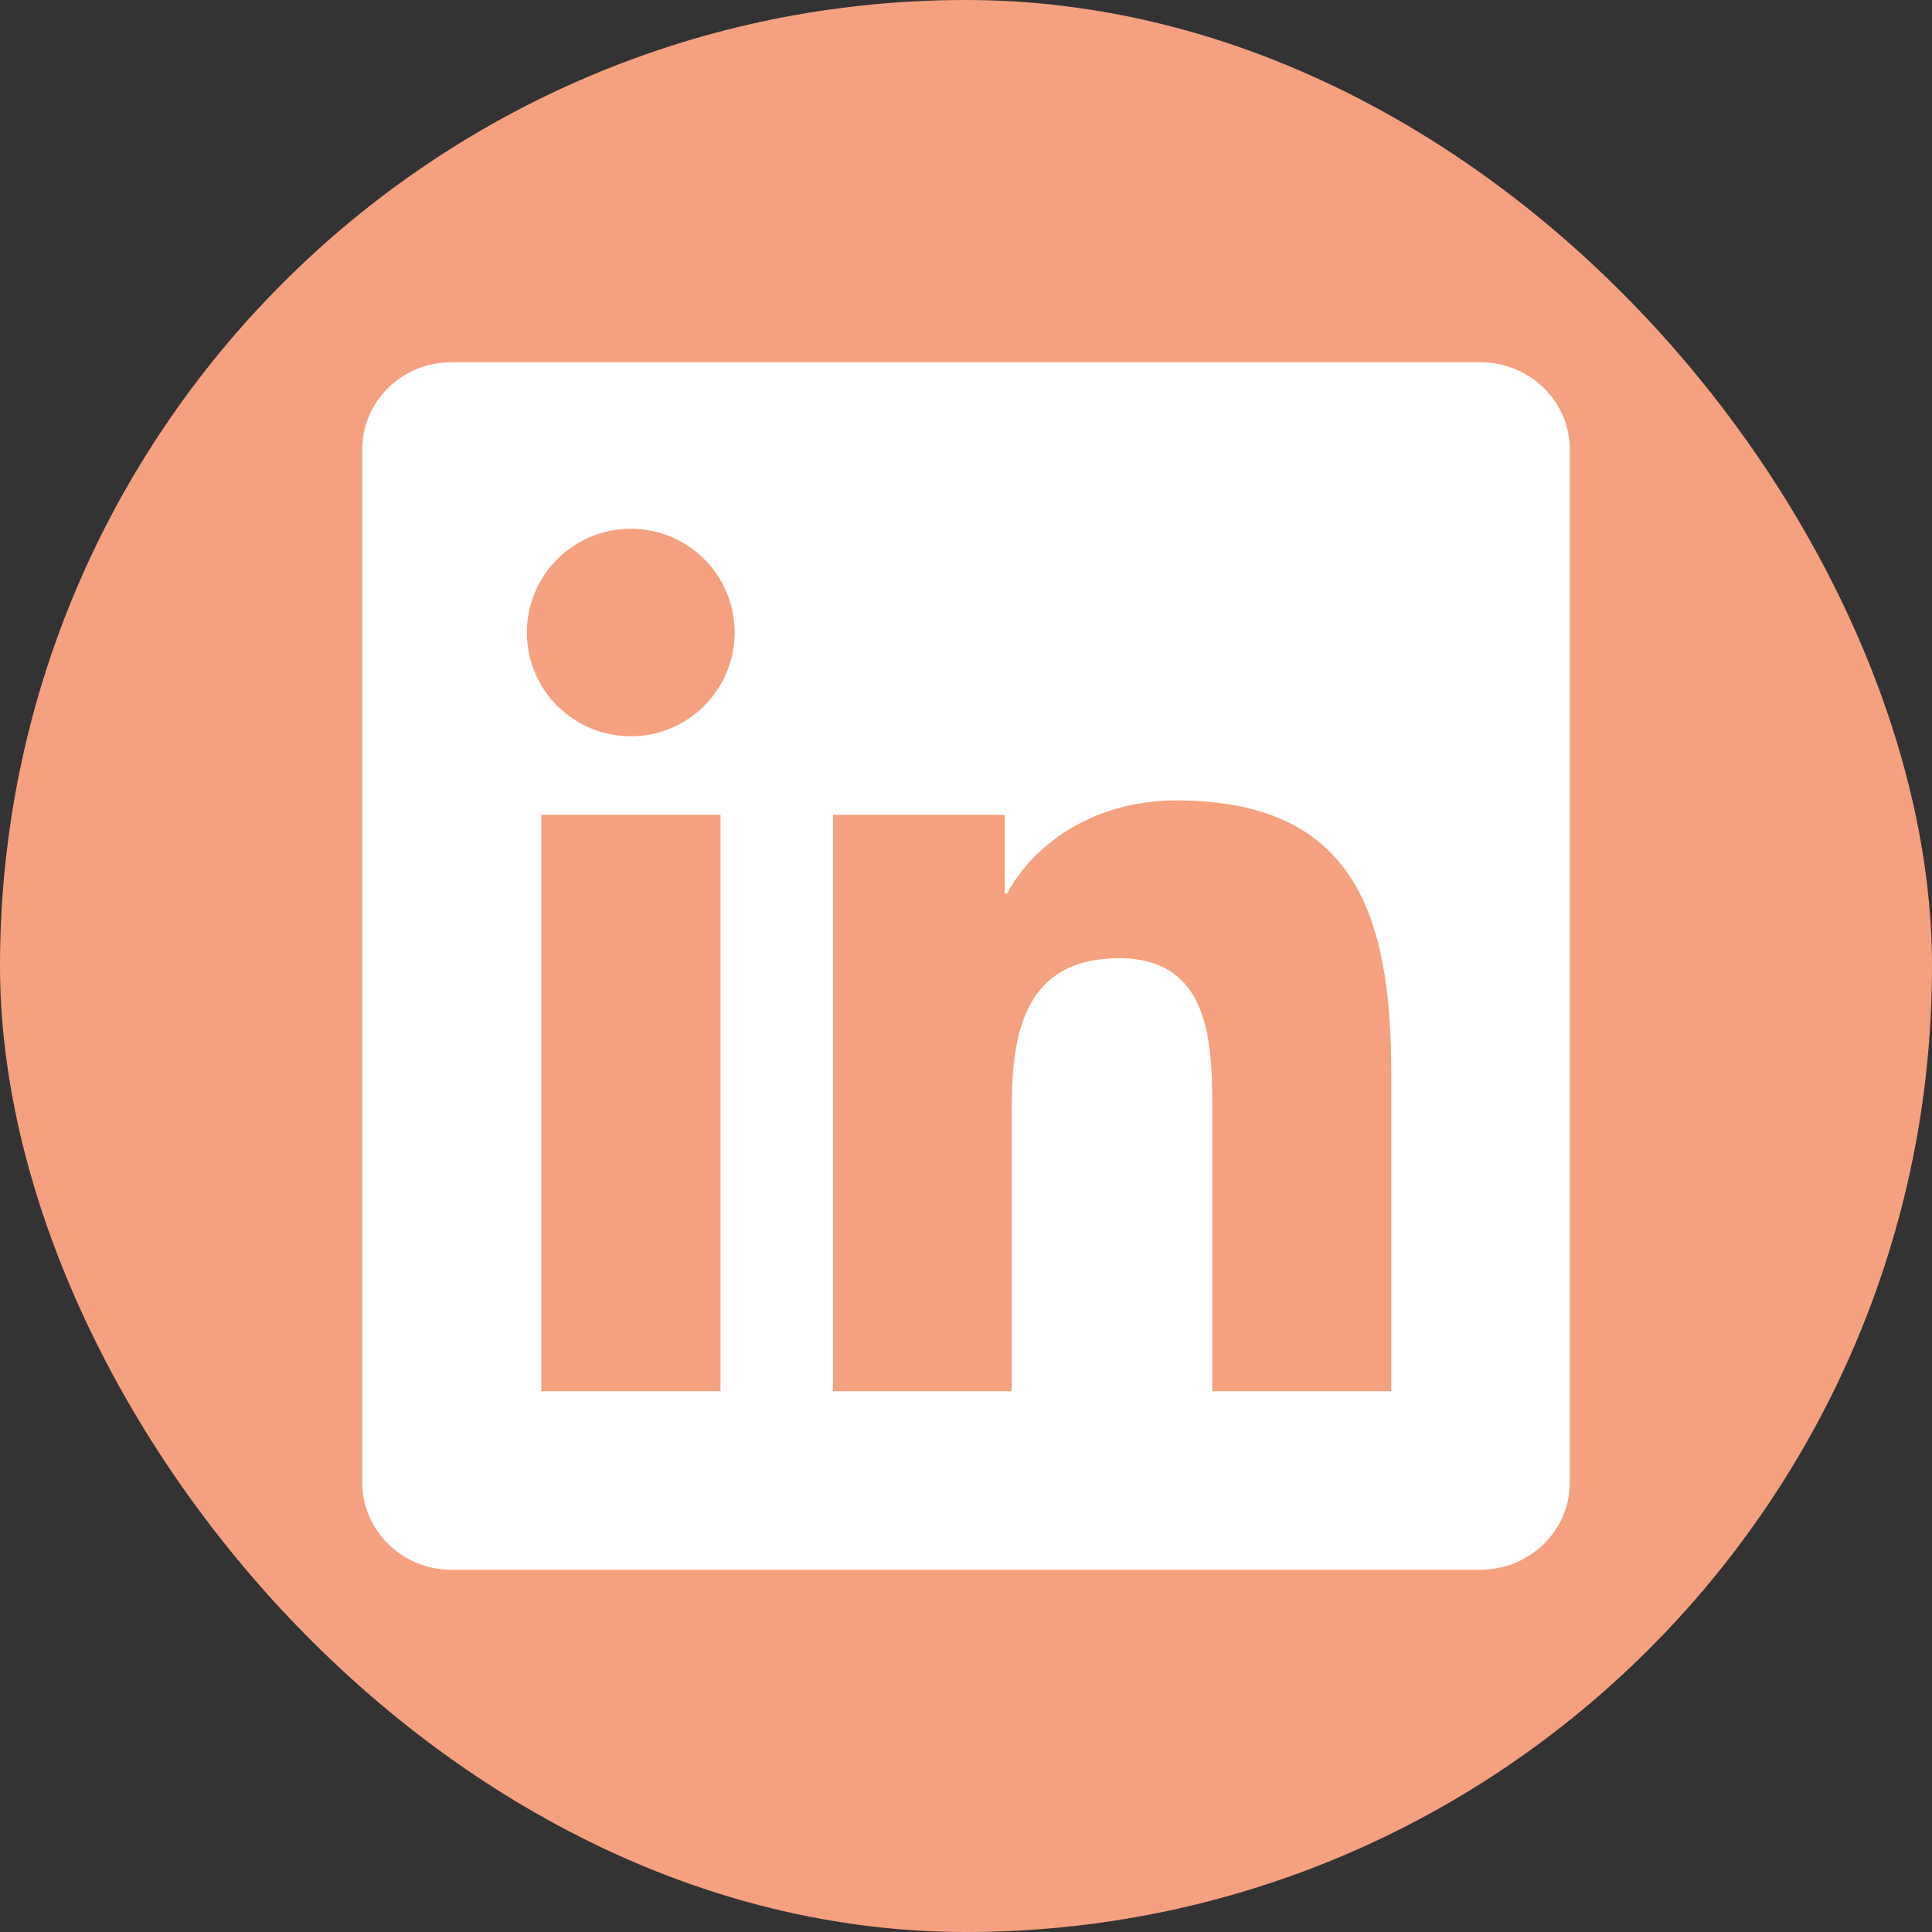 <svg width="32" height="32" viewBox="0 0 32 32" fill="none" xmlns="http://www.w3.org/2000/svg">
<rect x="0" y="0" width="32" height="32" fill="#333333" stroke="none"/>
<rect x="0" width="32" height="32" rx="16" fill="#F5A180"/>
<g clip-path="url(#clip0_5639_1494)">
<path d="M24.52 6H7.477C6.661 6 6 6.645 6 7.441V24.555C6 25.352 6.661 26 7.477 26H24.52C25.336 26 26 25.352 26 24.559V7.441C26 6.645 25.336 6 24.52 6ZM11.934 23.043H8.965V13.496H11.934V23.043ZM10.45 12.195C9.497 12.195 8.727 11.426 8.727 10.477C8.727 9.527 9.497 8.758 10.45 8.758C11.399 8.758 12.168 9.527 12.168 10.477C12.168 11.422 11.399 12.195 10.45 12.195ZM23.044 23.043H20.079V18.402C20.079 17.297 20.059 15.871 18.536 15.871C16.993 15.871 16.758 17.078 16.758 18.324V23.043H13.797V13.496H16.641V14.801H16.68C17.075 14.051 18.044 13.258 19.485 13.258C22.489 13.258 23.044 15.234 23.044 17.805V23.043Z" fill="white"/>
</g>
<defs>
<clipPath id="clip0_5639_1494">
<rect width="20" height="20" fill="white" transform="translate(6 6)"/>
</clipPath>
</defs>
</svg>
